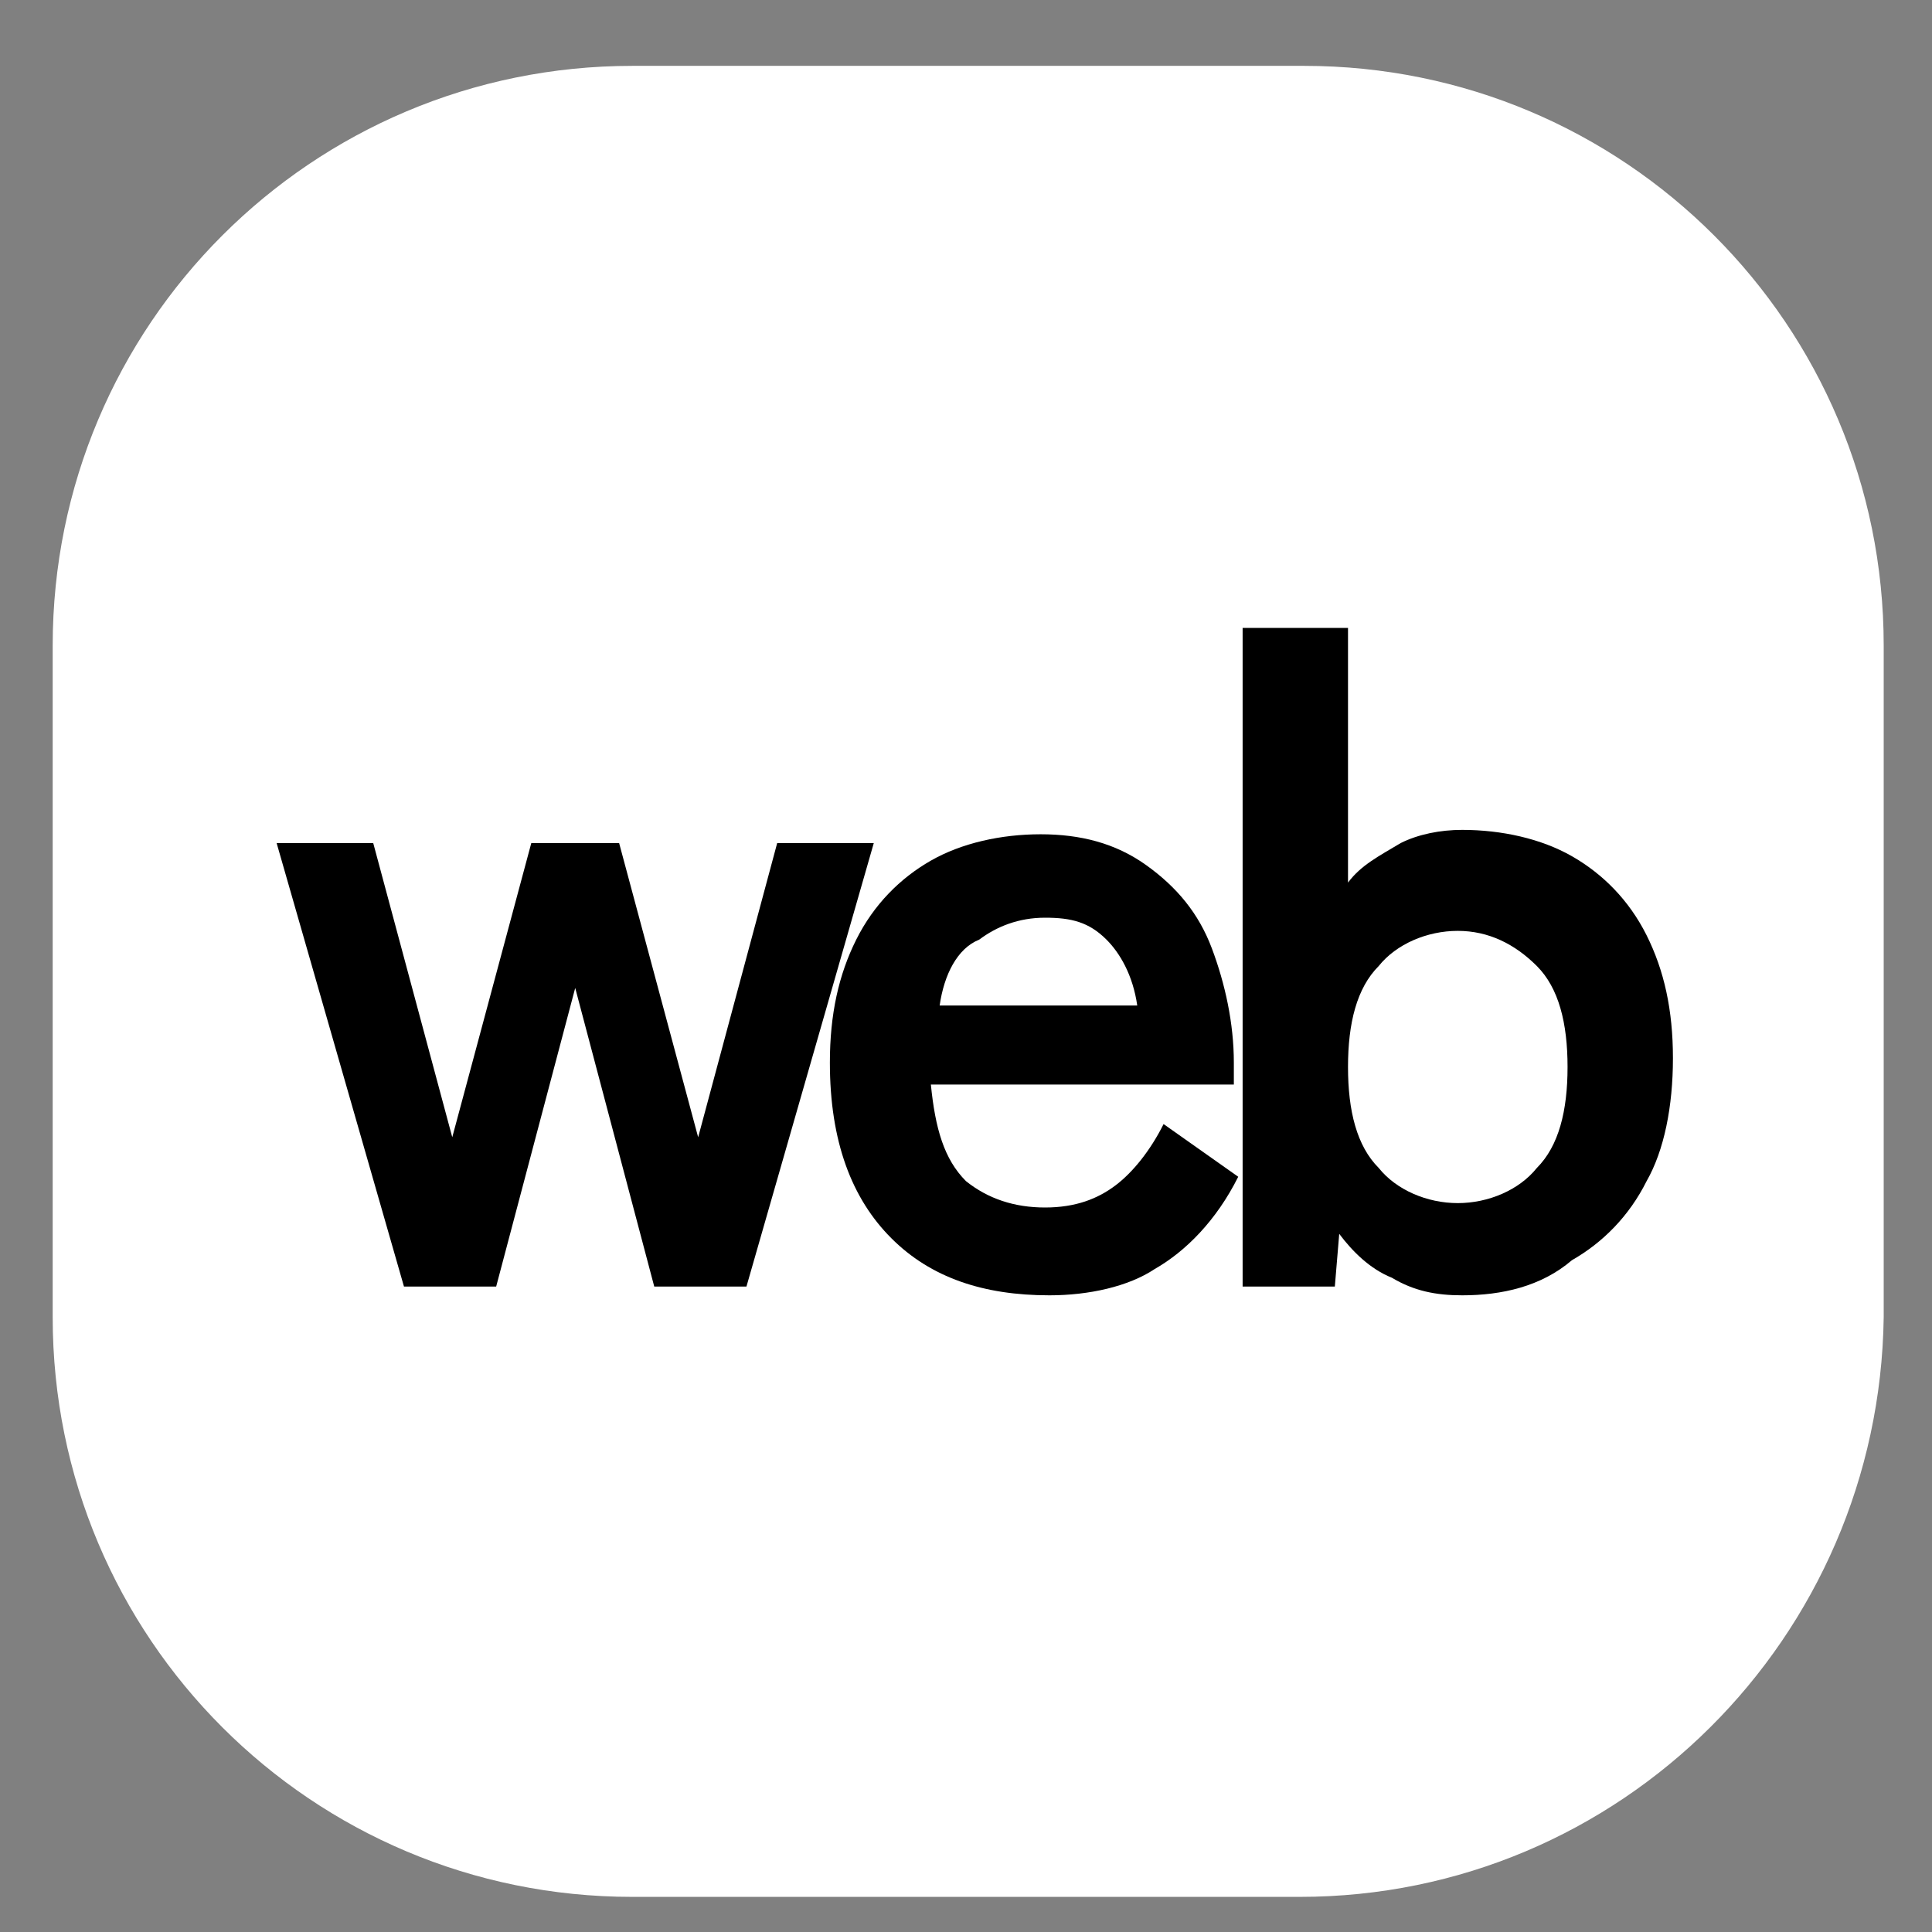 <?xml version="1.0" encoding="utf-8"?>
<!-- Generator: Adobe Illustrator 27.0.0, SVG Export Plug-In . SVG Version: 6.00 Build 0)  -->
<svg version="1.1" id="レイヤー_1" xmlns="http://www.w3.org/2000/svg" xmlns:xlink="http://www.w3.org/1999/xlink" x="0px"
	 y="0px" viewBox="0 0 44 44" style="enable-background:new 0 0 44 44;" xml:space="preserve">
<rect x="0" y="0" width="44" height="44" fill="#808080" stroke="none"/>
<style type="text/css">
	.st0{fill:#FFFFFF;}
</style>
<path class="st0" d="M29.6,43.2H14.4C7.1,43.2,1.2,37.3,1.2,30V14.7c0-7.3,5.9-13.2,13.2-13.2h15.3c7.3,0,13.2,5.9,13.2,13.2V30
	C42.8,37.3,36.9,43.2,29.6,43.2z"/>
<g>
	<path d="M9.2,29.3L6.3,19.2h2.2l1.8,6.7l1.8-6.7h2l1.8,6.7l1.8-6.7h2.2l-2.9,10.1h-2.1l-1.8-6.8l-1.8,6.8H9.2z"/>
	<path d="M23.9,29.5c-1.5,0-2.7-0.4-3.6-1.3c-0.9-0.9-1.4-2.2-1.4-4c0-1.1,0.2-2,0.6-2.8c0.4-0.8,1-1.4,1.7-1.8
		c0.7-0.4,1.6-0.6,2.5-0.6c0.9,0,1.7,0.2,2.4,0.7c0.7,0.5,1.2,1.1,1.5,1.9s0.5,1.7,0.5,2.6v0.5h-6.9c0.1,1,0.3,1.7,0.8,2.2
		c0.5,0.4,1.1,0.6,1.8,0.6c0.7,0,1.2-0.2,1.6-0.5c0.4-0.3,0.8-0.8,1.1-1.4l1.7,1.2c-0.5,1-1.2,1.7-1.9,2.1
		C25.7,29.3,24.8,29.5,23.9,29.5z M21.4,22.9h4.5c-0.1-0.7-0.4-1.2-0.7-1.5c-0.4-0.4-0.8-0.5-1.4-0.5c-0.6,0-1.1,0.2-1.5,0.5
		C21.8,21.6,21.5,22.2,21.4,22.9z"/>
	<path d="M33.3,29.5c-0.6,0-1.1-0.1-1.6-0.4c-0.5-0.2-0.9-0.6-1.2-1l-0.1,1.2h-2.1v-15h2.4v5.8c0.3-0.4,0.7-0.6,1.2-0.9
		c0.4-0.2,0.9-0.3,1.4-0.3c0.9,0,1.8,0.2,2.5,0.6s1.3,1,1.7,1.8s0.6,1.7,0.6,2.8c0,1.1-0.2,2.1-0.6,2.8c-0.4,0.8-1,1.4-1.7,1.8
		C35.1,29.3,34.2,29.5,33.3,29.5z M33.2,27.4c0.7,0,1.4-0.3,1.8-0.8c0.5-0.5,0.7-1.3,0.7-2.3c0-1-0.2-1.8-0.7-2.3
		c-0.5-0.5-1.1-0.8-1.8-0.8s-1.4,0.3-1.8,0.8c-0.5,0.5-0.7,1.3-0.7,2.3c0,1,0.2,1.8,0.7,2.3C31.8,27.1,32.5,27.4,33.2,27.4z"/>
</g>
</svg>
